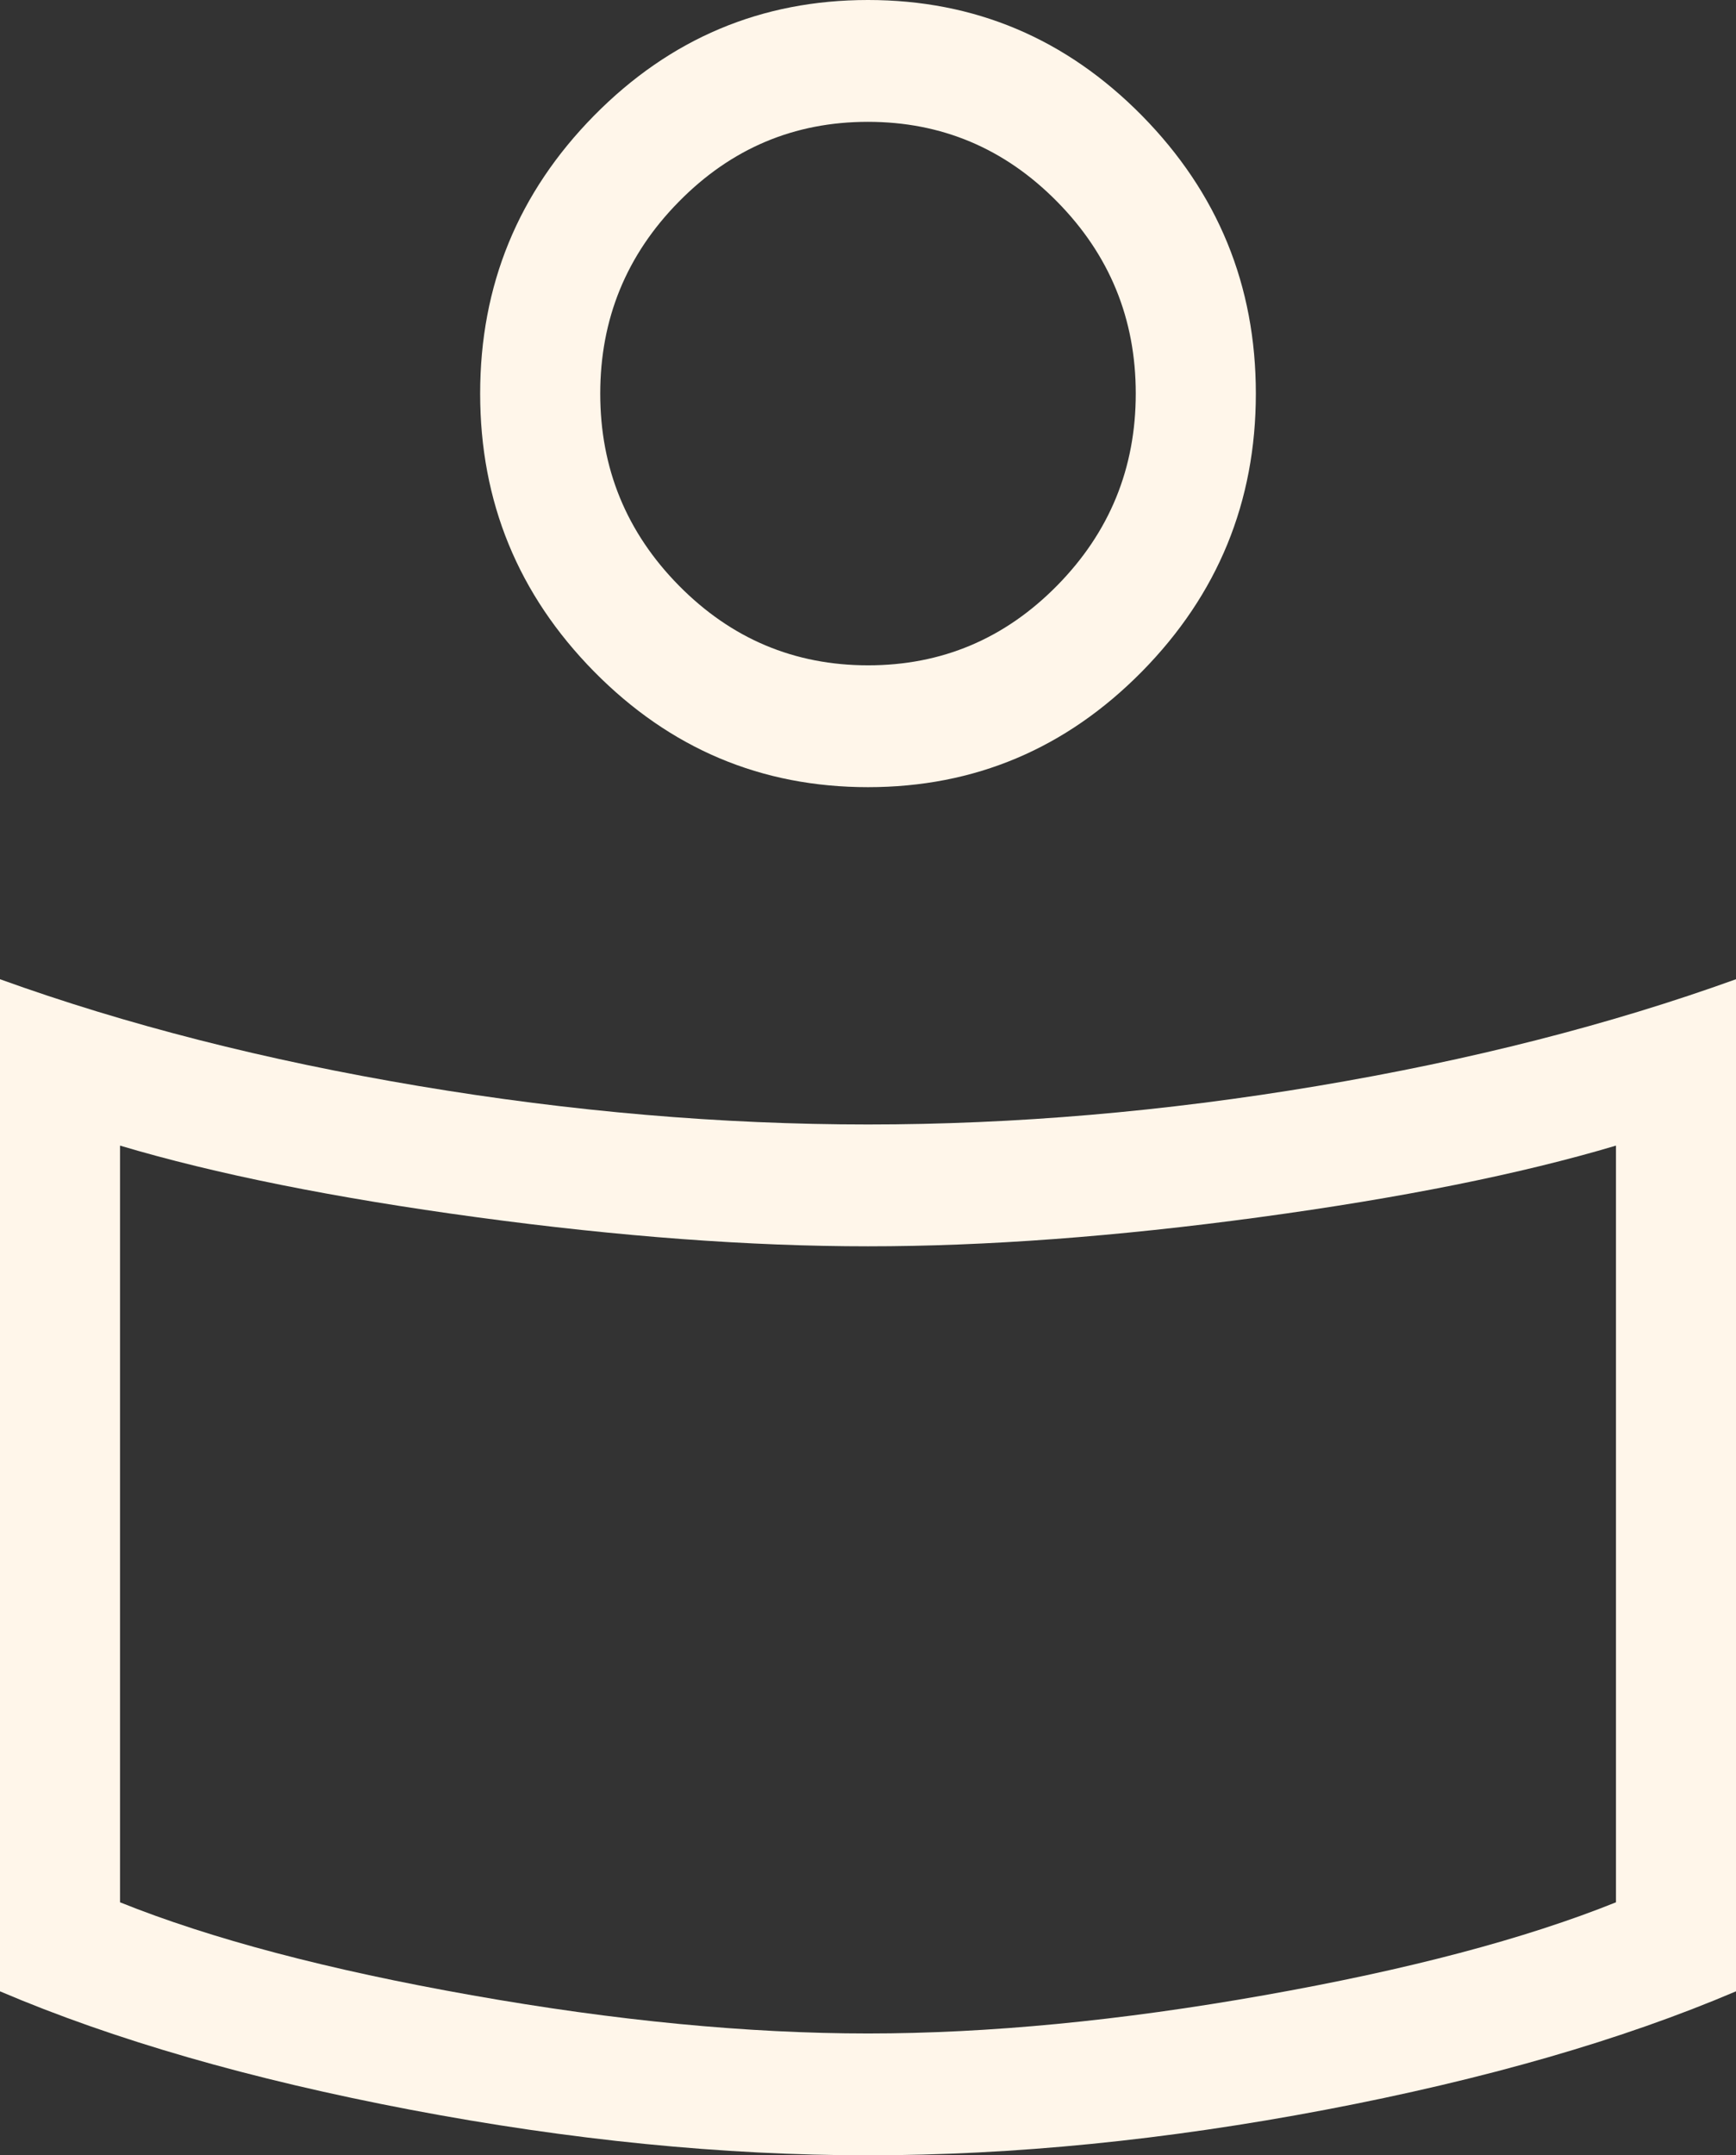 <svg xmlns="http://www.w3.org/2000/svg" width="29" height="36" viewBox="0 0 29 36" fill="none"><rect x="0" y="0" width="29" height="36" fill="#333333" stroke="none"/><path d="M14.5 18.782C16.95 18.782 19.453 18.568 22.008 18.139C24.564 17.71 26.894 17.116 29 16.356V33.261C27.098 34.072 24.812 34.731 22.143 35.239C19.475 35.746 16.927 36 14.5 36C12.073 36 9.525 35.746 6.857 35.239C4.188 34.731 1.902 34.072 0 33.261V16.356C2.106 17.116 4.436 17.71 6.992 18.139C9.547 18.568 12.05 18.782 14.5 18.782ZM26.995 31.774V19.135C25.401 19.61 23.413 20.009 21.031 20.332C18.649 20.655 16.472 20.817 14.5 20.817C12.528 20.817 10.351 20.655 7.969 20.332C5.587 20.009 3.599 19.61 2.005 19.135V31.774C3.522 32.384 5.482 32.902 7.886 33.327C10.29 33.753 12.495 33.965 14.5 33.965C16.505 33.965 18.71 33.753 21.114 33.327C23.518 32.902 25.478 32.384 26.995 31.774ZM14.5 0C16.282 0 17.807 0.644 19.076 1.931C20.344 3.219 20.979 4.766 20.979 6.574C20.979 8.382 20.344 9.929 19.076 11.217C17.807 12.504 16.282 13.148 14.5 13.148C12.718 13.148 11.193 12.504 9.924 11.217C8.656 9.929 8.021 8.382 8.021 6.574C8.021 4.766 8.656 3.219 9.924 1.931C11.193 0.644 12.718 0 14.5 0ZM14.502 11.113C15.732 11.113 16.785 10.669 17.66 9.78C18.536 8.89 18.973 7.821 18.973 6.573C18.973 5.324 18.535 4.256 17.659 3.368C16.783 2.479 15.729 2.035 14.498 2.035C13.268 2.035 12.215 2.479 11.34 3.369C10.464 4.258 10.027 5.327 10.027 6.575C10.027 7.824 10.465 8.892 11.341 9.781C12.217 10.669 13.271 11.113 14.502 11.113Z" fill="#FFF6EA"></path></svg>